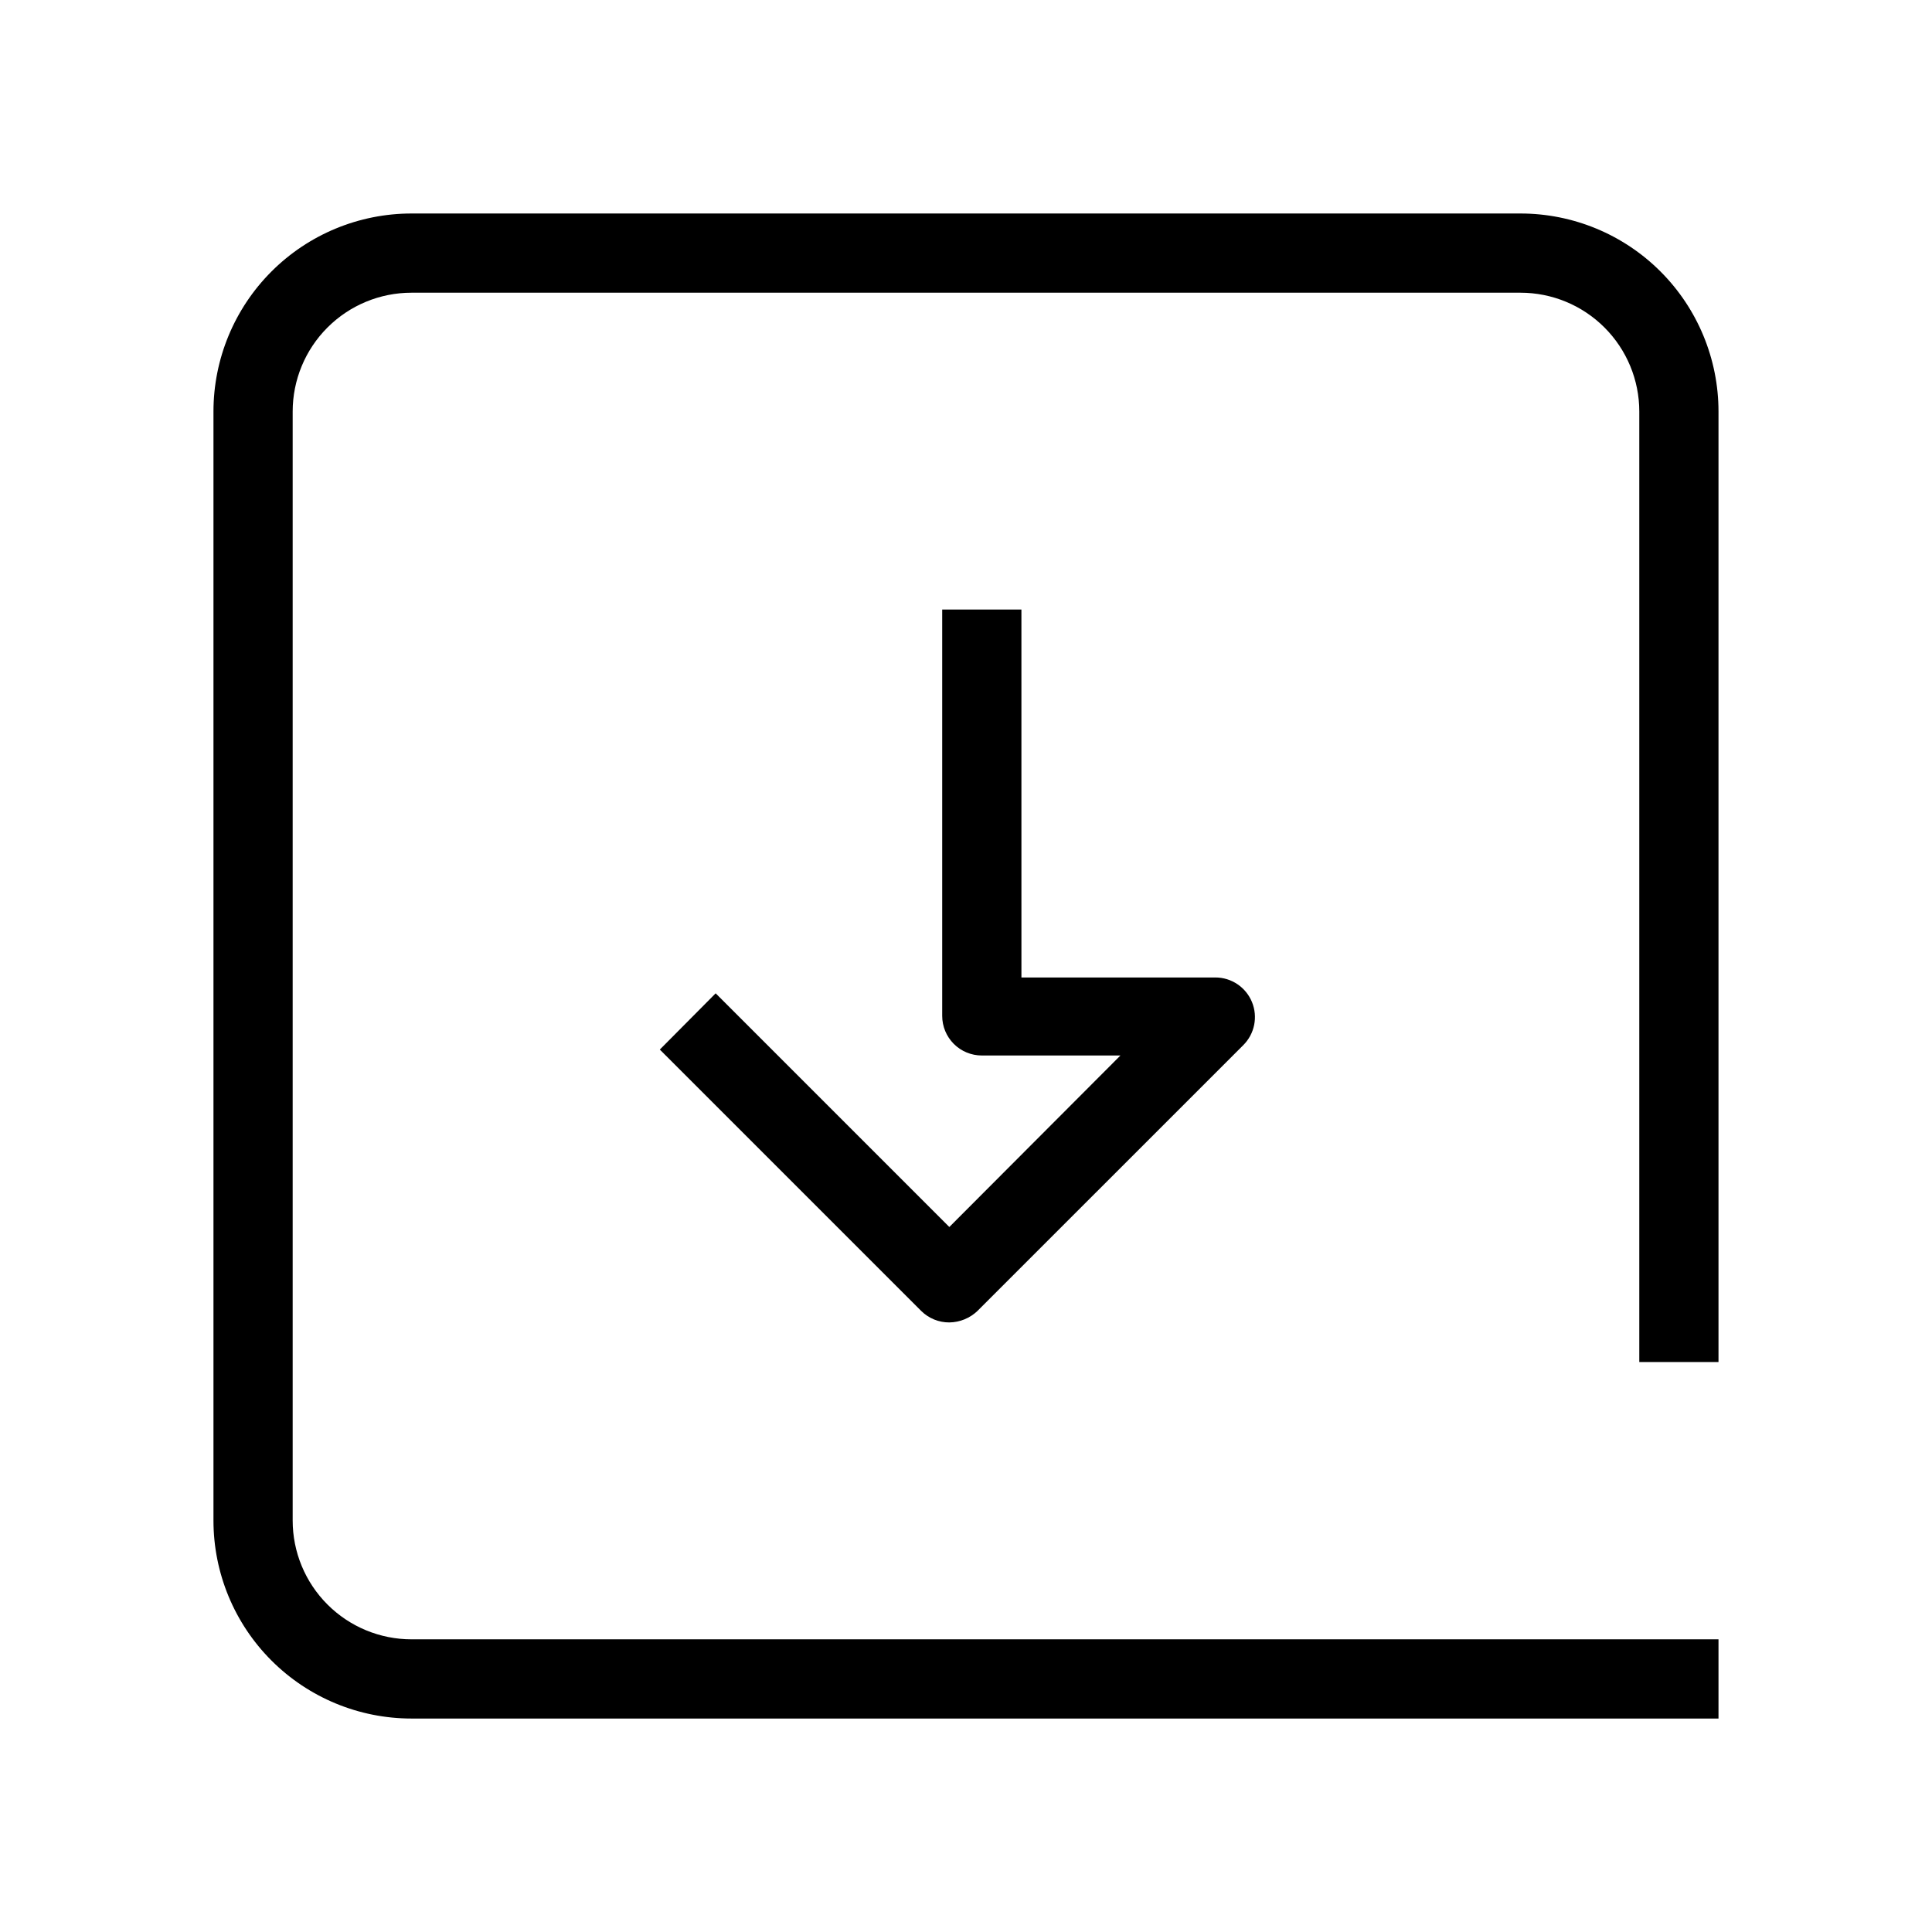 <?xml version="1.0" encoding="UTF-8"?>
<!-- Uploaded to: SVG Repo, www.svgrepo.com, Generator: SVG Repo Mixer Tools -->
<svg fill="#000000" width="800px" height="800px" version="1.1" viewBox="144 144 512 512" xmlns="http://www.w3.org/2000/svg">
 <g>
  <path d="m599.42 504.96v-251.9c0-13.918-5.527-27.27-15.371-37.109-9.84-9.844-23.188-15.371-37.109-15.371h-293.89c-13.918 0-27.27 5.527-37.109 15.371-9.844 9.84-15.371 23.191-15.371 37.109v293.89c0 13.922 5.527 27.27 15.371 37.109 9.84 9.844 23.191 15.371 37.109 15.371h346.37v-20.992h-346.37c-8.352 0-16.359-3.316-22.266-9.223-5.906-5.902-9.223-13.914-9.223-22.266v-293.89c0-8.352 3.316-16.359 9.223-22.266s13.914-9.223 22.266-9.223h293.89c8.352 0 16.363 3.316 22.266 9.223 5.906 5.906 9.223 13.914 9.223 22.266v251.9z"/>
  <path d="m333.66 407.24-14.801 14.906 69.273 69.273v-0.004c1.98 1.965 4.664 3.062 7.453 3.043 2.781-0.035 5.441-1.125 7.453-3.043l70.43-70.426c3.012-2.992 3.93-7.5 2.32-11.43s-5.426-6.504-9.668-6.519h-51.43l-0.004-97.508h-20.992v107.69c0 2.785 1.109 5.453 3.074 7.422 1.969 1.969 4.641 3.074 7.422 3.074h36.738l-45.344 45.449z"/>
 </g>
</svg>
